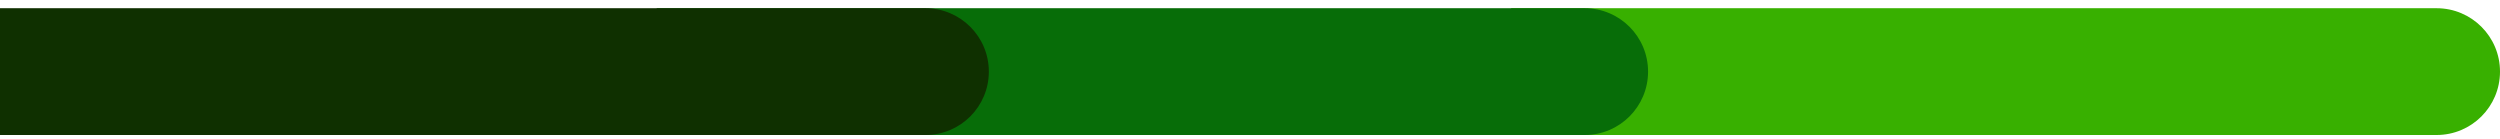 <svg width="216" height="12" viewBox="0 0 216 12" fill="none" xmlns="http://www.w3.org/2000/svg">
<g clip-path="url(#clip0_349_661)">
<path d="M130.564 0.71L210.523 0.71C213.548 0.71 216 3.162 216 6.187C216 9.212 213.548 11.664 210.523 11.664L130.564 11.664L130.564 0.71Z" fill="#38B000"/>
<path d="M56.738 0.71L136.917 0.71C139.941 0.71 142.393 3.162 142.393 6.187C142.393 9.212 139.941 11.664 136.917 11.664L56.738 11.664L56.738 0.71Z" fill="#076D08"/>
<path d="M0 0.71L79.959 0.71C82.984 0.71 85.436 3.162 85.436 6.187C85.436 9.212 82.984 11.664 79.959 11.664L-2.39393e-07 11.664L0 0.71Z" fill="#0F3000"/>
</g>
<defs>
<clipPath id="clip0_349_661">
<rect width="216" height="10.953" fill="white" transform="translate(0 0.71)"/>
</clipPath>
</defs>
</svg>
